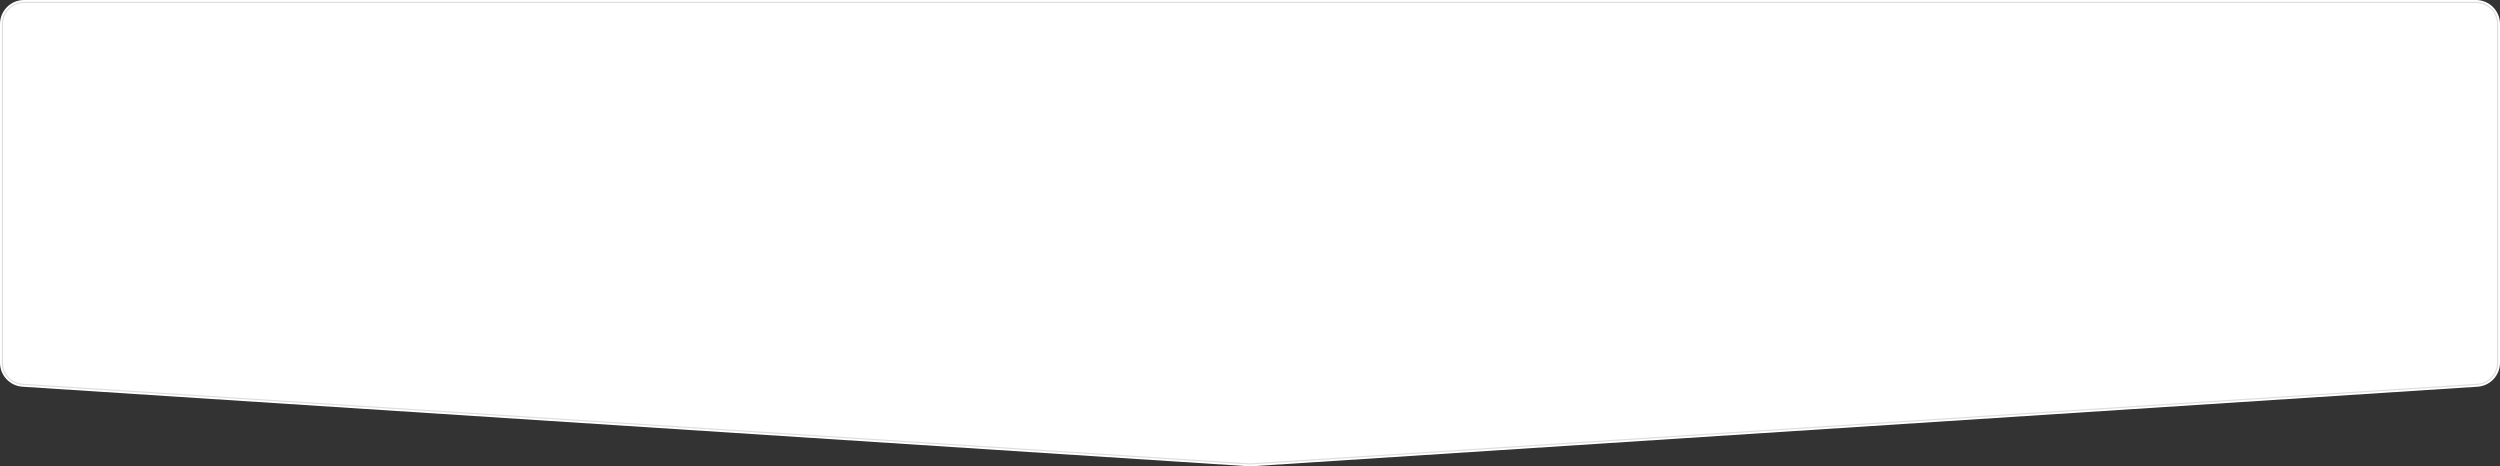 <?xml version="1.0" encoding="UTF-8"?> <svg xmlns="http://www.w3.org/2000/svg" width="4160" height="776" viewBox="0 0 4160 776" fill="none"><rect x="0" y="0" width="4160" height="776" fill="#333333" stroke="none"/> <path d="M0 40C0 17.909 17.909 0 40 0H4120C4142.09 0 4160 17.909 4160 40V603.58C4160 624.666 4143.63 642.131 4122.59 643.496L2080 776L37.411 643.496C16.369 642.131 0 624.666 0 603.58V40Z" fill="white"></path> <path d="M4 40C4 20.118 20.118 4 40 4H4120C4139.88 4 4156 20.118 4156 40V603.58C4156 622.557 4141.27 638.276 4122.33 639.504L2080 771.992L37.67 639.504C18.732 638.276 4 622.557 4 603.58V40Z" stroke="#ADADAD" stroke-opacity="0.4" stroke-width="2"></path> </svg> 